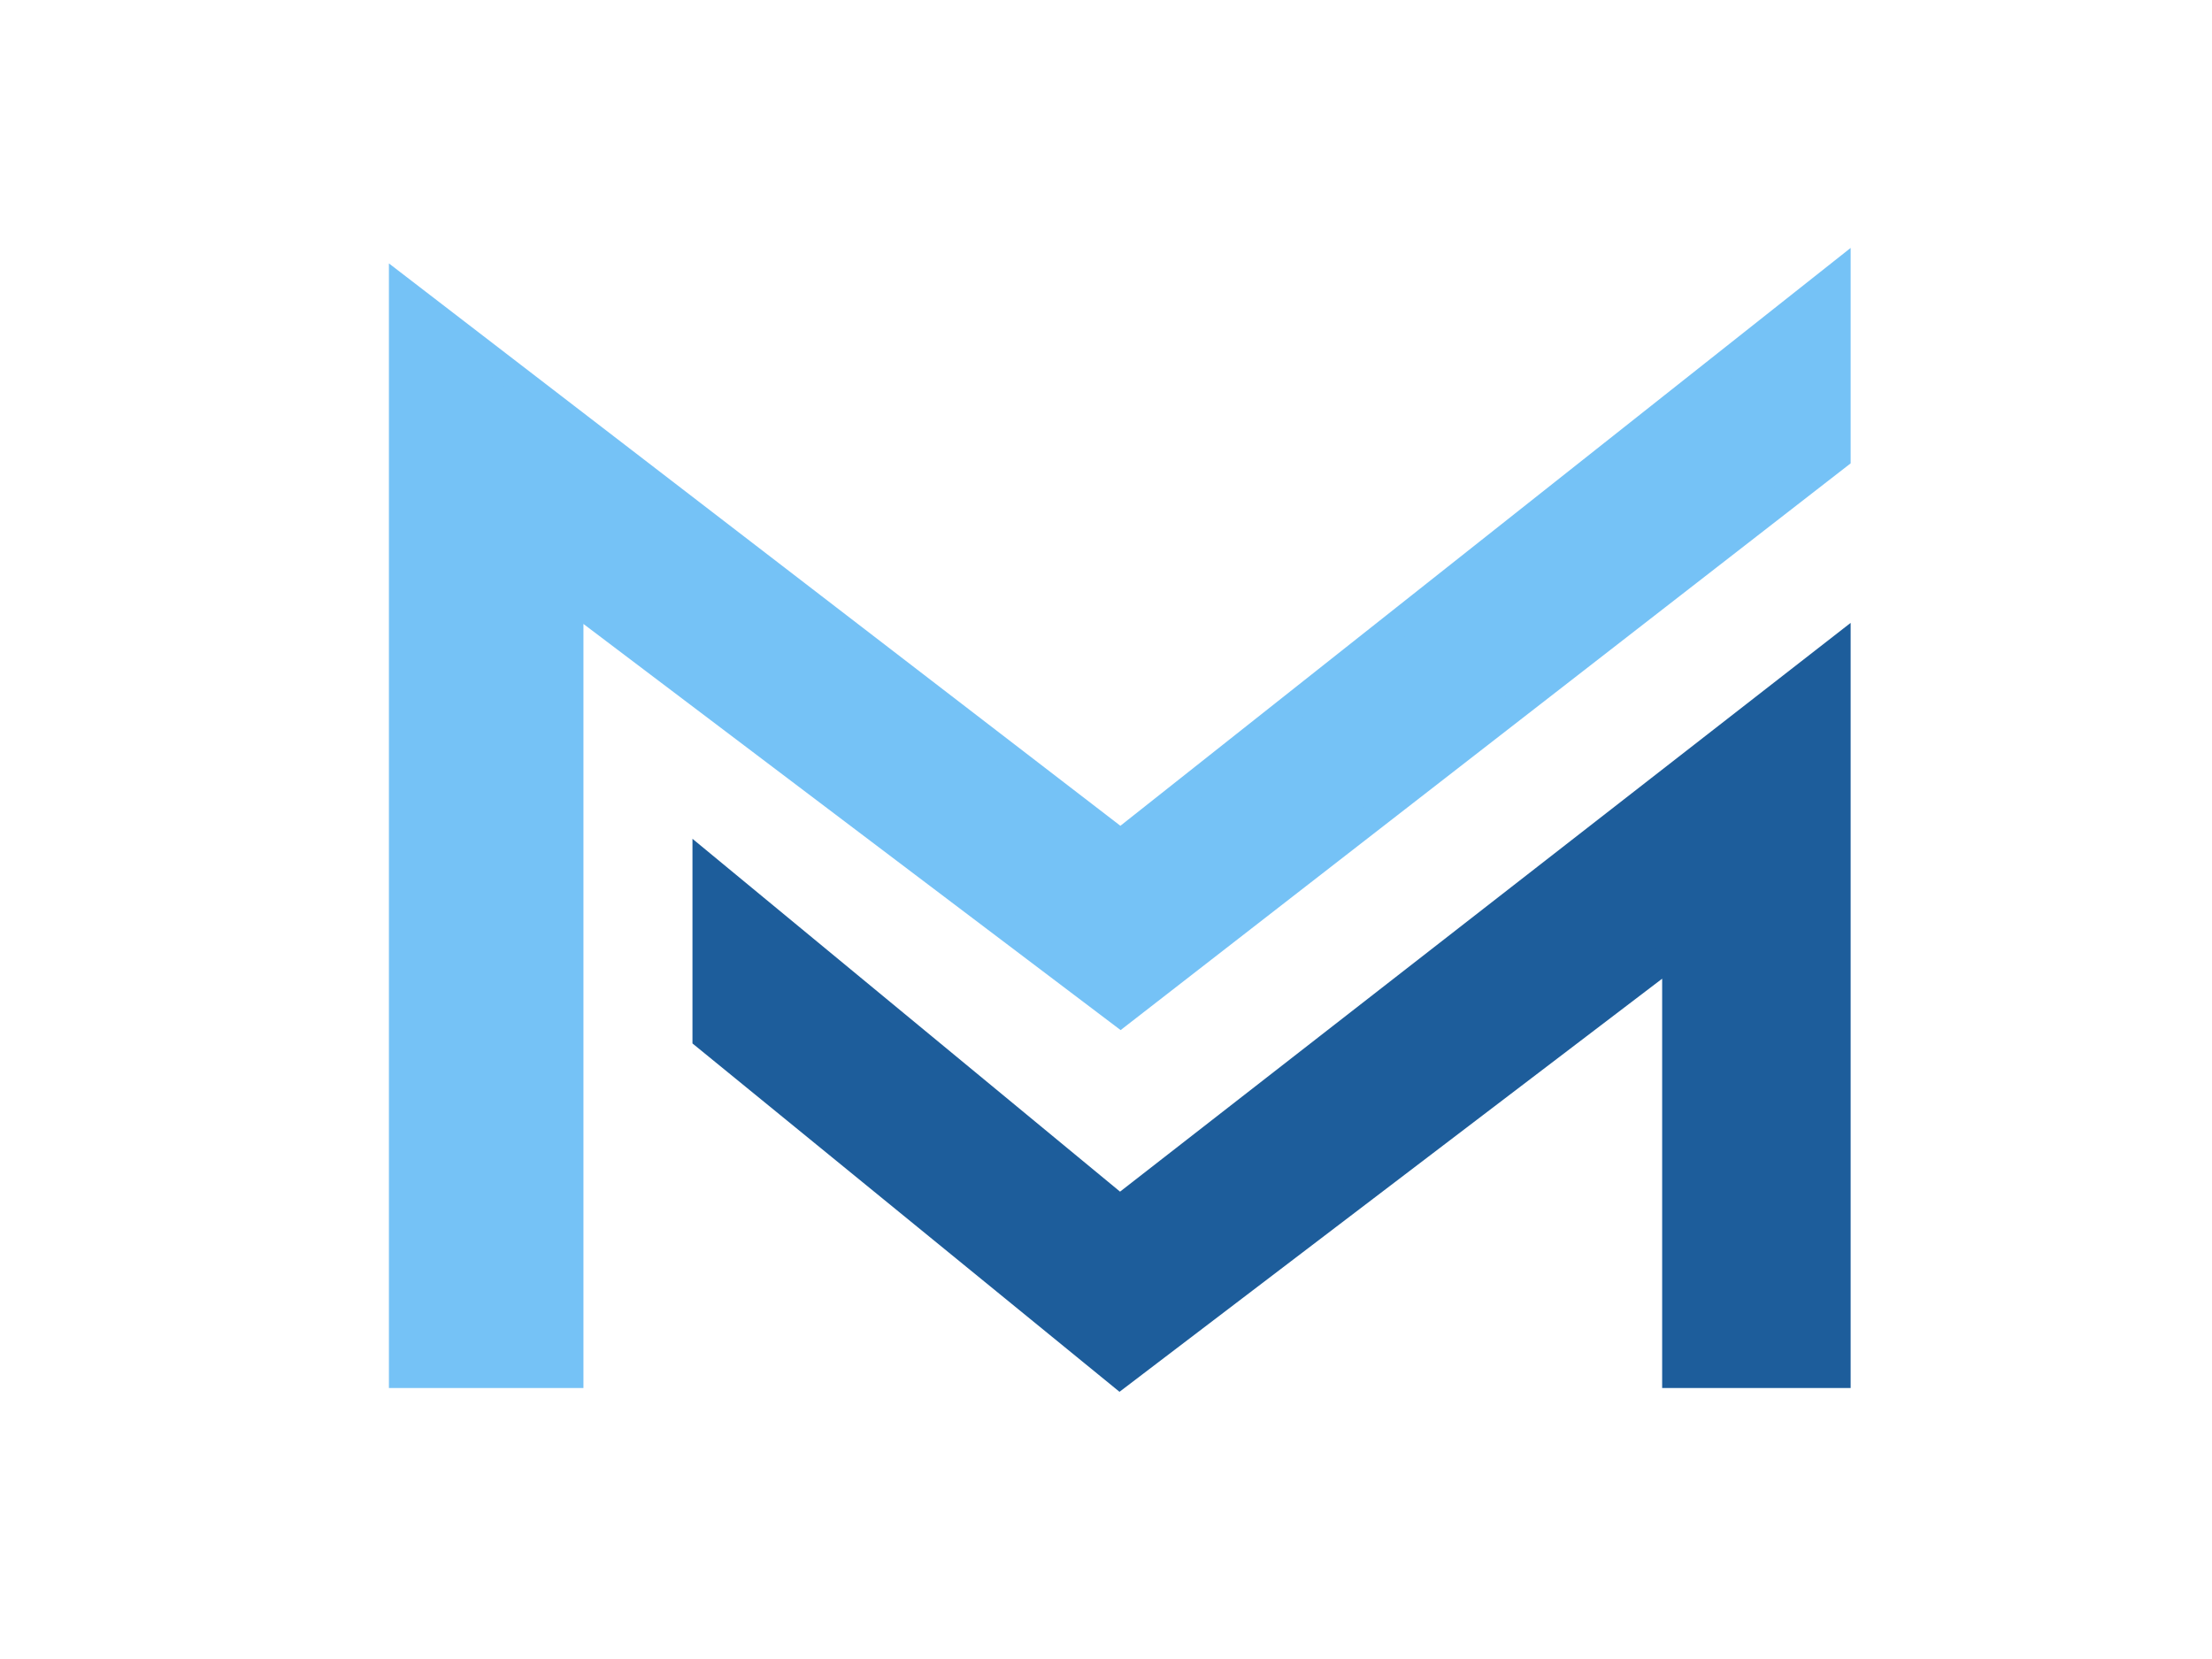 <svg xmlns="http://www.w3.org/2000/svg" xmlns:xlink="http://www.w3.org/1999/xlink" width="80px" height="60px" viewBox="0 0 80 60"><title>未命名</title><g id="&#x9875;&#x9762;-1" stroke="none" stroke-width="1" fill="none" fill-rule="evenodd"><polygon id="&#x8DEF;&#x5F84;" stroke="#75C2F6" fill="#75C2F6" points="40.525 30.5 14.566 10.542 14.566 49.7 20.601 49.7 20.601 21.561 40.525 36.625 66.431 16.513 66.431 10"></polygon><polygon id="&#x8DEF;&#x5F84;-2" stroke="#1D5D9B" fill="#1D5D9B" points="40.499 43.738 66.431 23.55 66.431 49.7 60.614 49.7 60.614 34.387 40.499 49.7 25.544 37.5 25.544 31.397"></polygon></g></svg>
